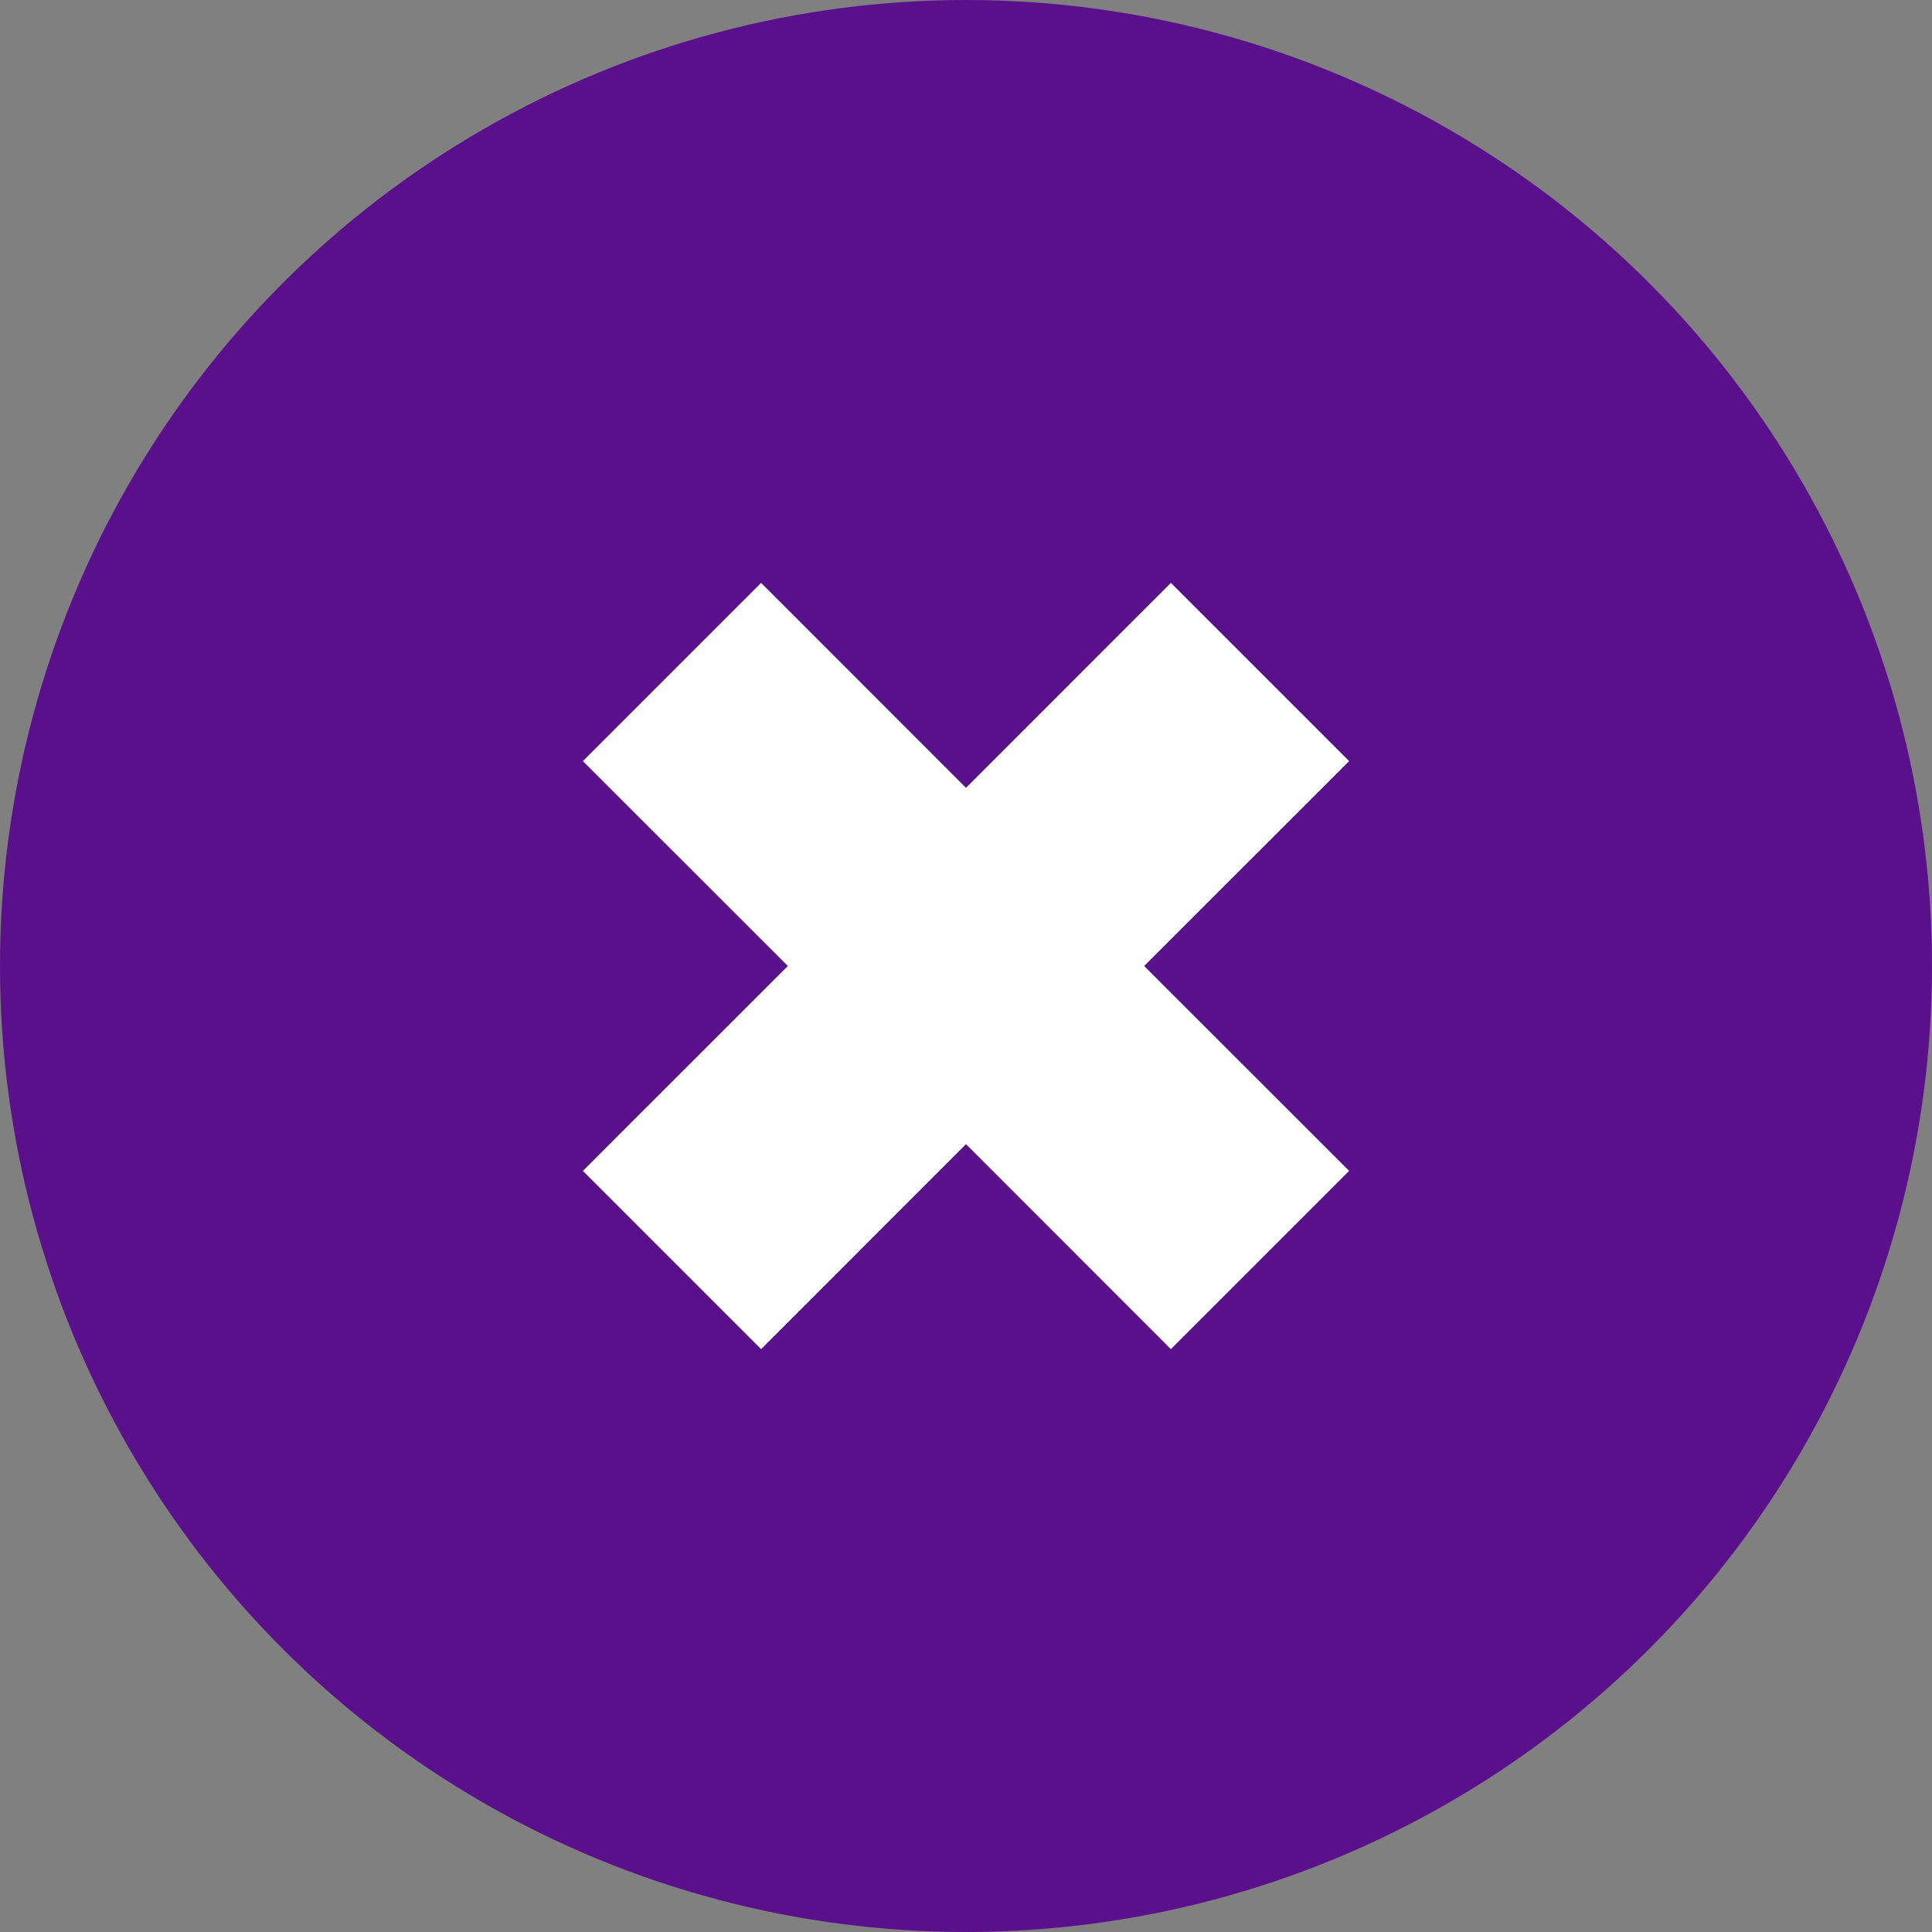 <?xml version="1.0" encoding="utf-8"?>
<!-- Generator: Adobe Illustrator 26.0.3, SVG Export Plug-In . SVG Version: 6.00 Build 0)  -->
<svg version="1.1" id="Layer_1" xmlns="http://www.w3.org/2000/svg" xmlns:xlink="http://www.w3.org/1999/xlink" x="0px" y="0px"
	 viewBox="0 0 23 23" style="enable-background:new 0 0 23 23;" xml:space="preserve">
<rect x="0" y="0" width="23" height="23" fill="#808080" stroke="none"/>
<style type="text/css">
	.st0{fill:#5B108B;}
	.st1{fill:#FFFFFF;}
</style>
<circle class="st0" cx="11.5" cy="11.5" r="11.5"/>
<polygon class="st1" points="16.061,9.061 13.939,6.939 11.5,9.379 9.061,6.939 6.939,9.061 9.379,11.5 
	6.939,13.939 9.061,16.061 11.5,13.621 13.939,16.061 16.061,13.939 13.621,11.5 "/>
</svg>
